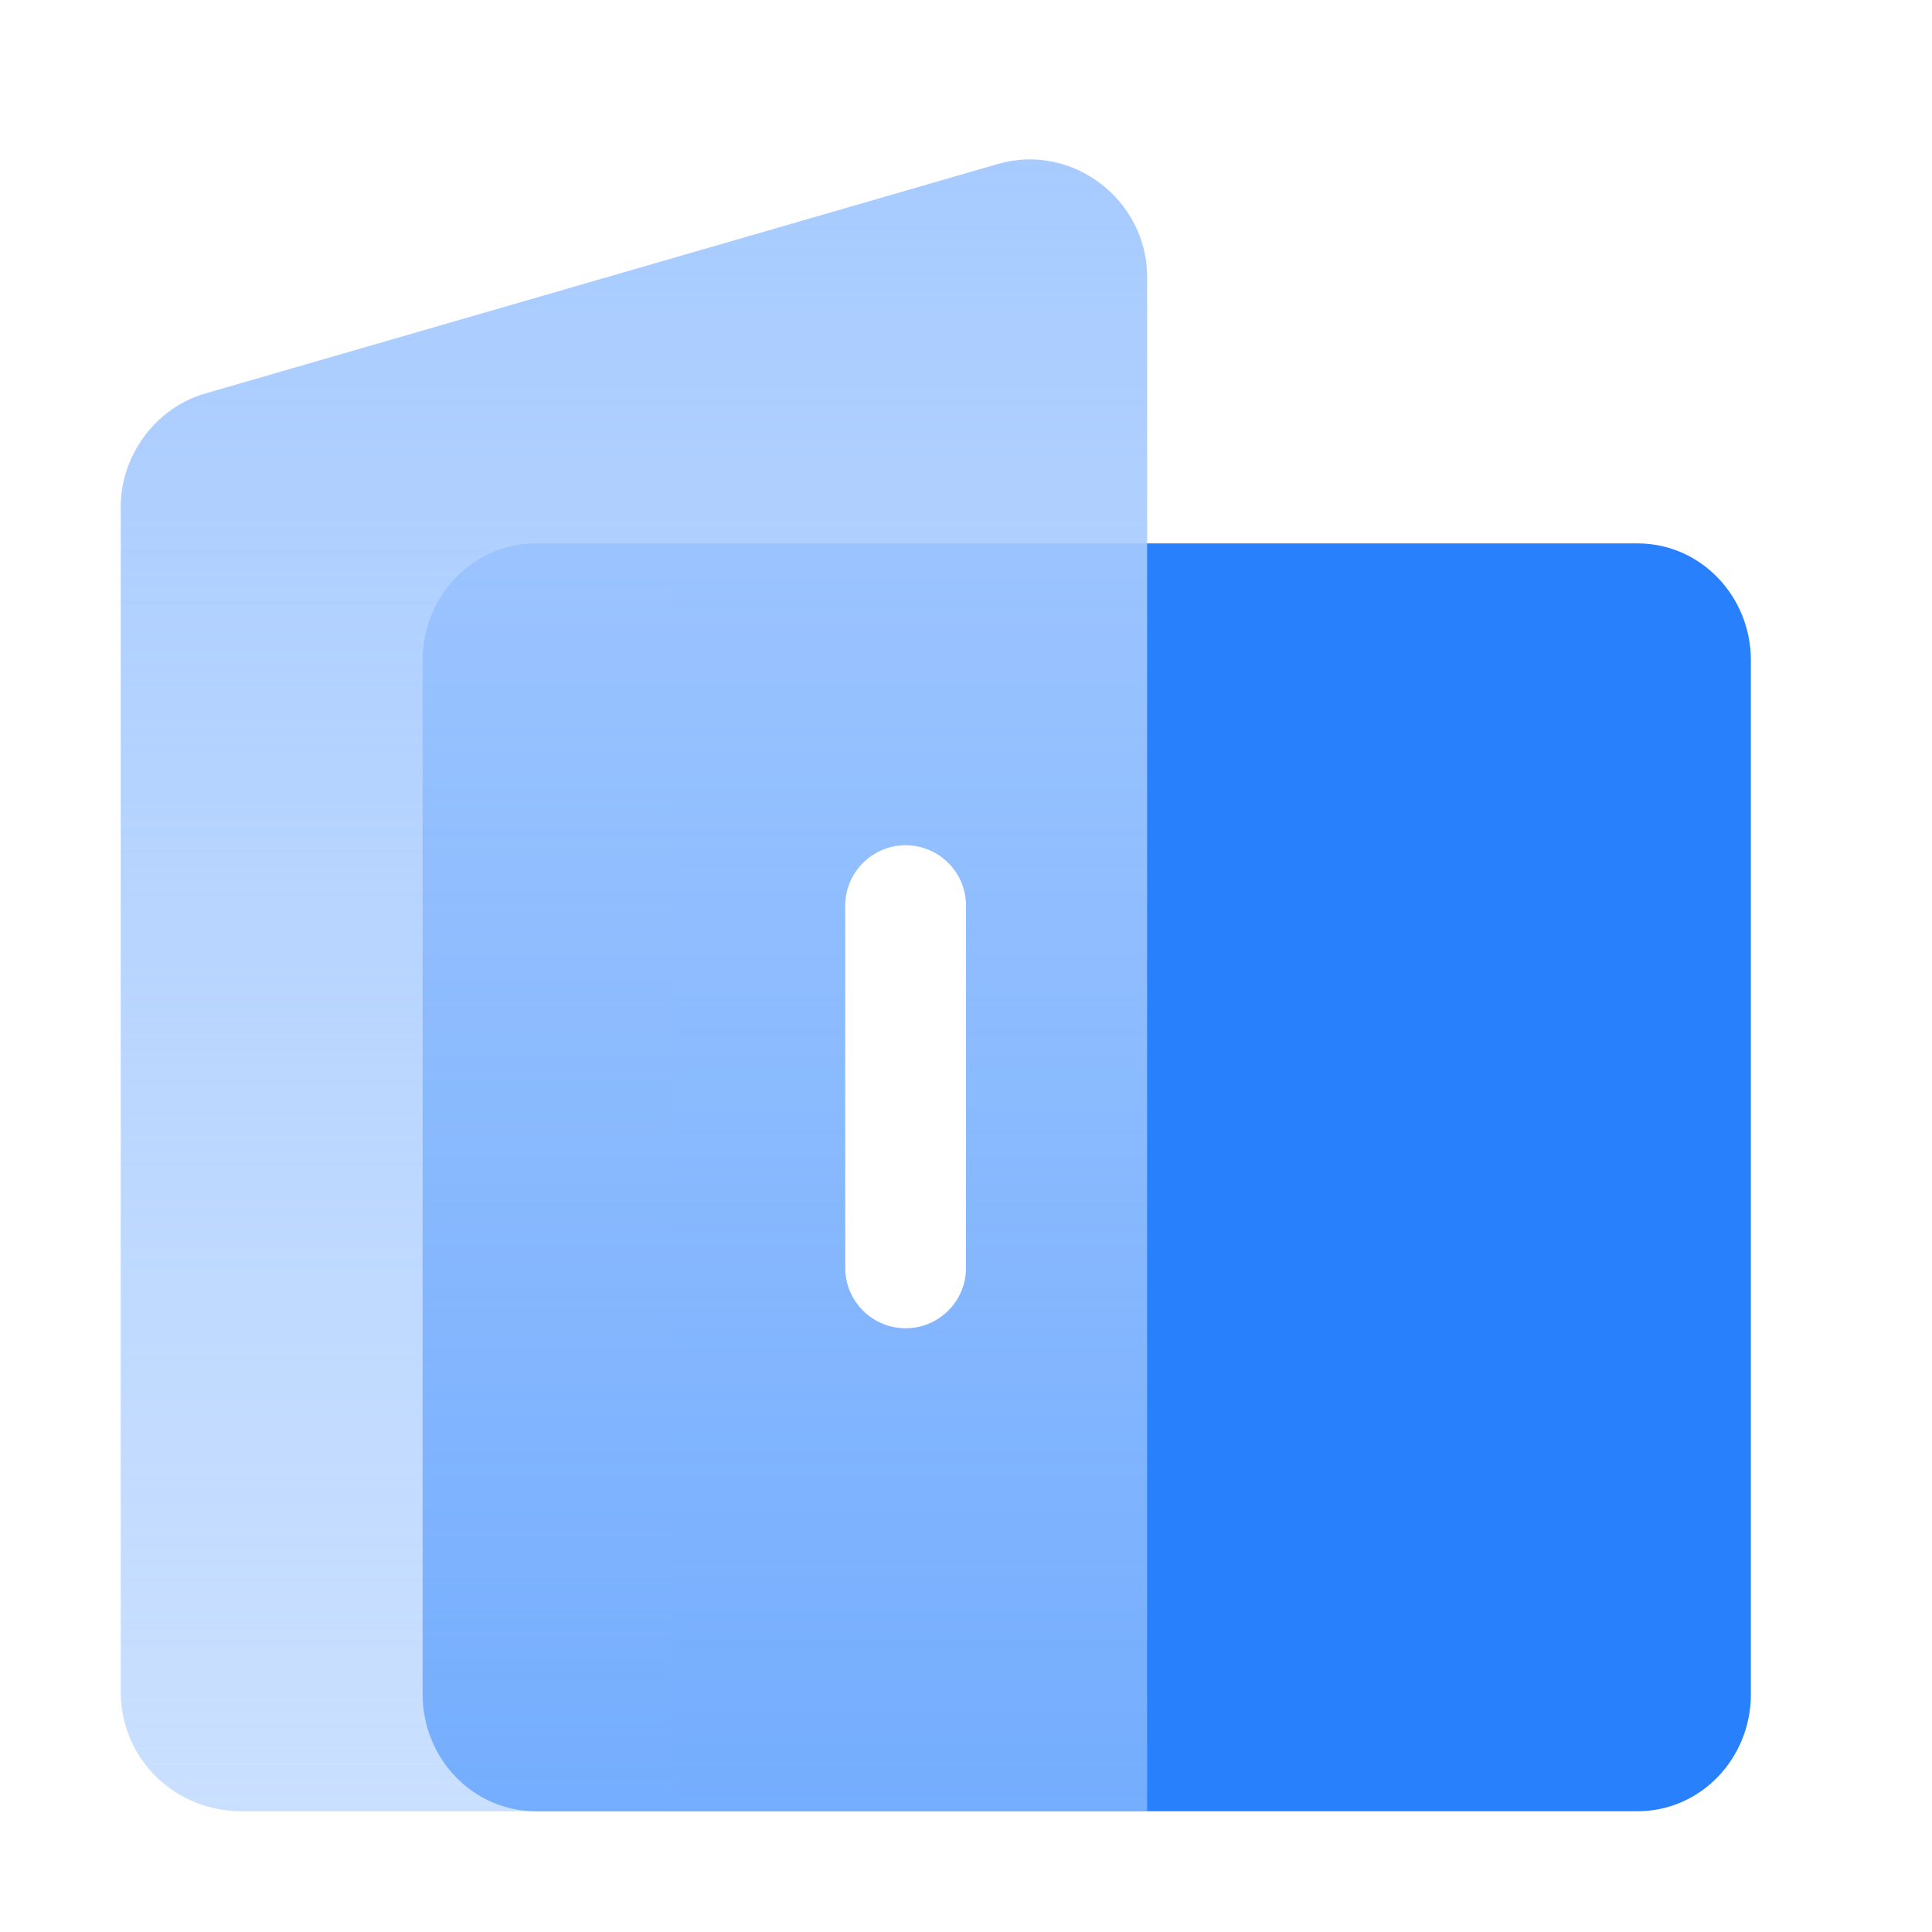 <svg xmlns="http://www.w3.org/2000/svg" xmlns:xlink="http://www.w3.org/1999/xlink" fill="none" version="1.1" width="32" height="32" viewBox="0 0 32 32"><defs><clipPath id="master_svg0_0_844"><rect x="0" y="0" width="32" height="32" rx="0"/></clipPath><linearGradient x1="1" y1="0.665" x2="0.622" y2="0.665" id="master_svg1_0_856"><stop offset="0%" stop-color="#2981FC" stop-opacity="1"/><stop offset="100%" stop-color="#2880FD" stop-opacity="1"/></linearGradient><filter id="master_svg2_0_857" filterUnits="objectBoundingBox" color-interpolation-filters="sRGB" x="0" y="0" width="17" height="28"><feFlood flood-opacity="0" result="BackgroundImageFix"/><feBlend mode="normal" in="SourceGraphic" in2="BackgroundImageFix" result="shape"/><feColorMatrix in="SourceAlpha" type="matrix" result="hardAlpha" values="0 0 0 0 0 0 0 0 0 0 0 0 0 0 0 0 0 0 127 0"/><feOffset dy="0" dx="-1"/><feGaussianBlur stdDeviation="0"/><feComposite in2="hardAlpha" operator="arithmetic" k2="-1" k3="1"/><feColorMatrix type="matrix" values="0 0 0 0 1 0 0 0 0 1 0 0 0 0 1 0 0 0 1 0"/><feBlend mode="normal" in2="shape" result="effect1_innerShadow"/></filter><linearGradient x1="0.5" y1="3.0616174623351647e-17" x2="0.5" y2="1" id="master_svg3_0_175"><stop offset="0%" stop-color="#A7CBFF" stop-opacity="1"/><stop offset="100%" stop-color="#A7CBFF" stop-opacity="0.6"/></linearGradient></defs><g clip-path="url(#master_svg0_0_844)"><g><g><g></g></g><g><g><g></g></g></g></g><g><g><g transform="matrix(-1,0,0,1,58,0)"><path d="M30.882,9C35.038,9,44.962,9,49.118,9C50.176,9,51,9.881,51,10.938C51,14.937,51,24.063,51,28.062C51,29.119,50.176,30,49.118,30C44.962,30,35.038,30,30.882,30C29.824,30,29,29.119,29,28.062C29,24.063,29,14.937,29,10.938C29,9.881,29.824,9,30.882,9" fill="url(#master_svg1_0_856)" fill-opacity="1"/></g><g filter="url(#master_svg2_0_857)"><path d="M4.398,6.518C7.28,5.684,13.912,3.763,17.532,2.715C18.757,2.36,20,3.309,20,4.584C20,11.516,20,30,20,30C20,30,9.491,30,4.998,30C3.894,30,3,29.131,3,28.026C3,23.487,3,12.393,3,8.392C3,7.54,3.579,6.755,4.398,6.518" fill="url(#master_svg3_0_175)" fill-opacity="1"/></g><g><g transform="matrix(0,1,-1,0,30,0)"><path d="M15,14L21,14Q21.098,14,21.195,14.019Q21.292,14.038,21.383,14.076Q21.474,14.114,21.556,14.169Q21.637,14.223,21.707,14.293Q21.777,14.363,21.831,14.444Q21.886,14.526,21.924,14.617Q21.962,14.708,21.981,14.805Q22,14.902,22,15Q22,15.098,21.981,15.195Q21.962,15.292,21.924,15.383Q21.886,15.474,21.831,15.556Q21.777,15.637,21.707,15.707Q21.637,15.777,21.556,15.831Q21.474,15.886,21.383,15.924Q21.292,15.962,21.195,15.981Q21.098,16,21,16L15,16Q14.902,16,14.805,15.981Q14.708,15.962,14.617,15.924Q14.526,15.886,14.444,15.831Q14.363,15.777,14.293,15.707Q14.223,15.637,14.169,15.556Q14.114,15.474,14.076,15.383Q14.038,15.292,14.019,15.195Q14,15.098,14,15Q14,14.902,14.019,14.805Q14.038,14.708,14.076,14.617Q14.114,14.526,14.169,14.444Q14.223,14.363,14.293,14.293Q14.363,14.223,14.444,14.169Q14.526,14.114,14.617,14.076Q14.708,14.038,14.805,14.019Q14.902,14,15,14Z" fill-rule="evenodd" fill="#FFFFFF" fill-opacity="1"/></g></g></g></g></g></svg>